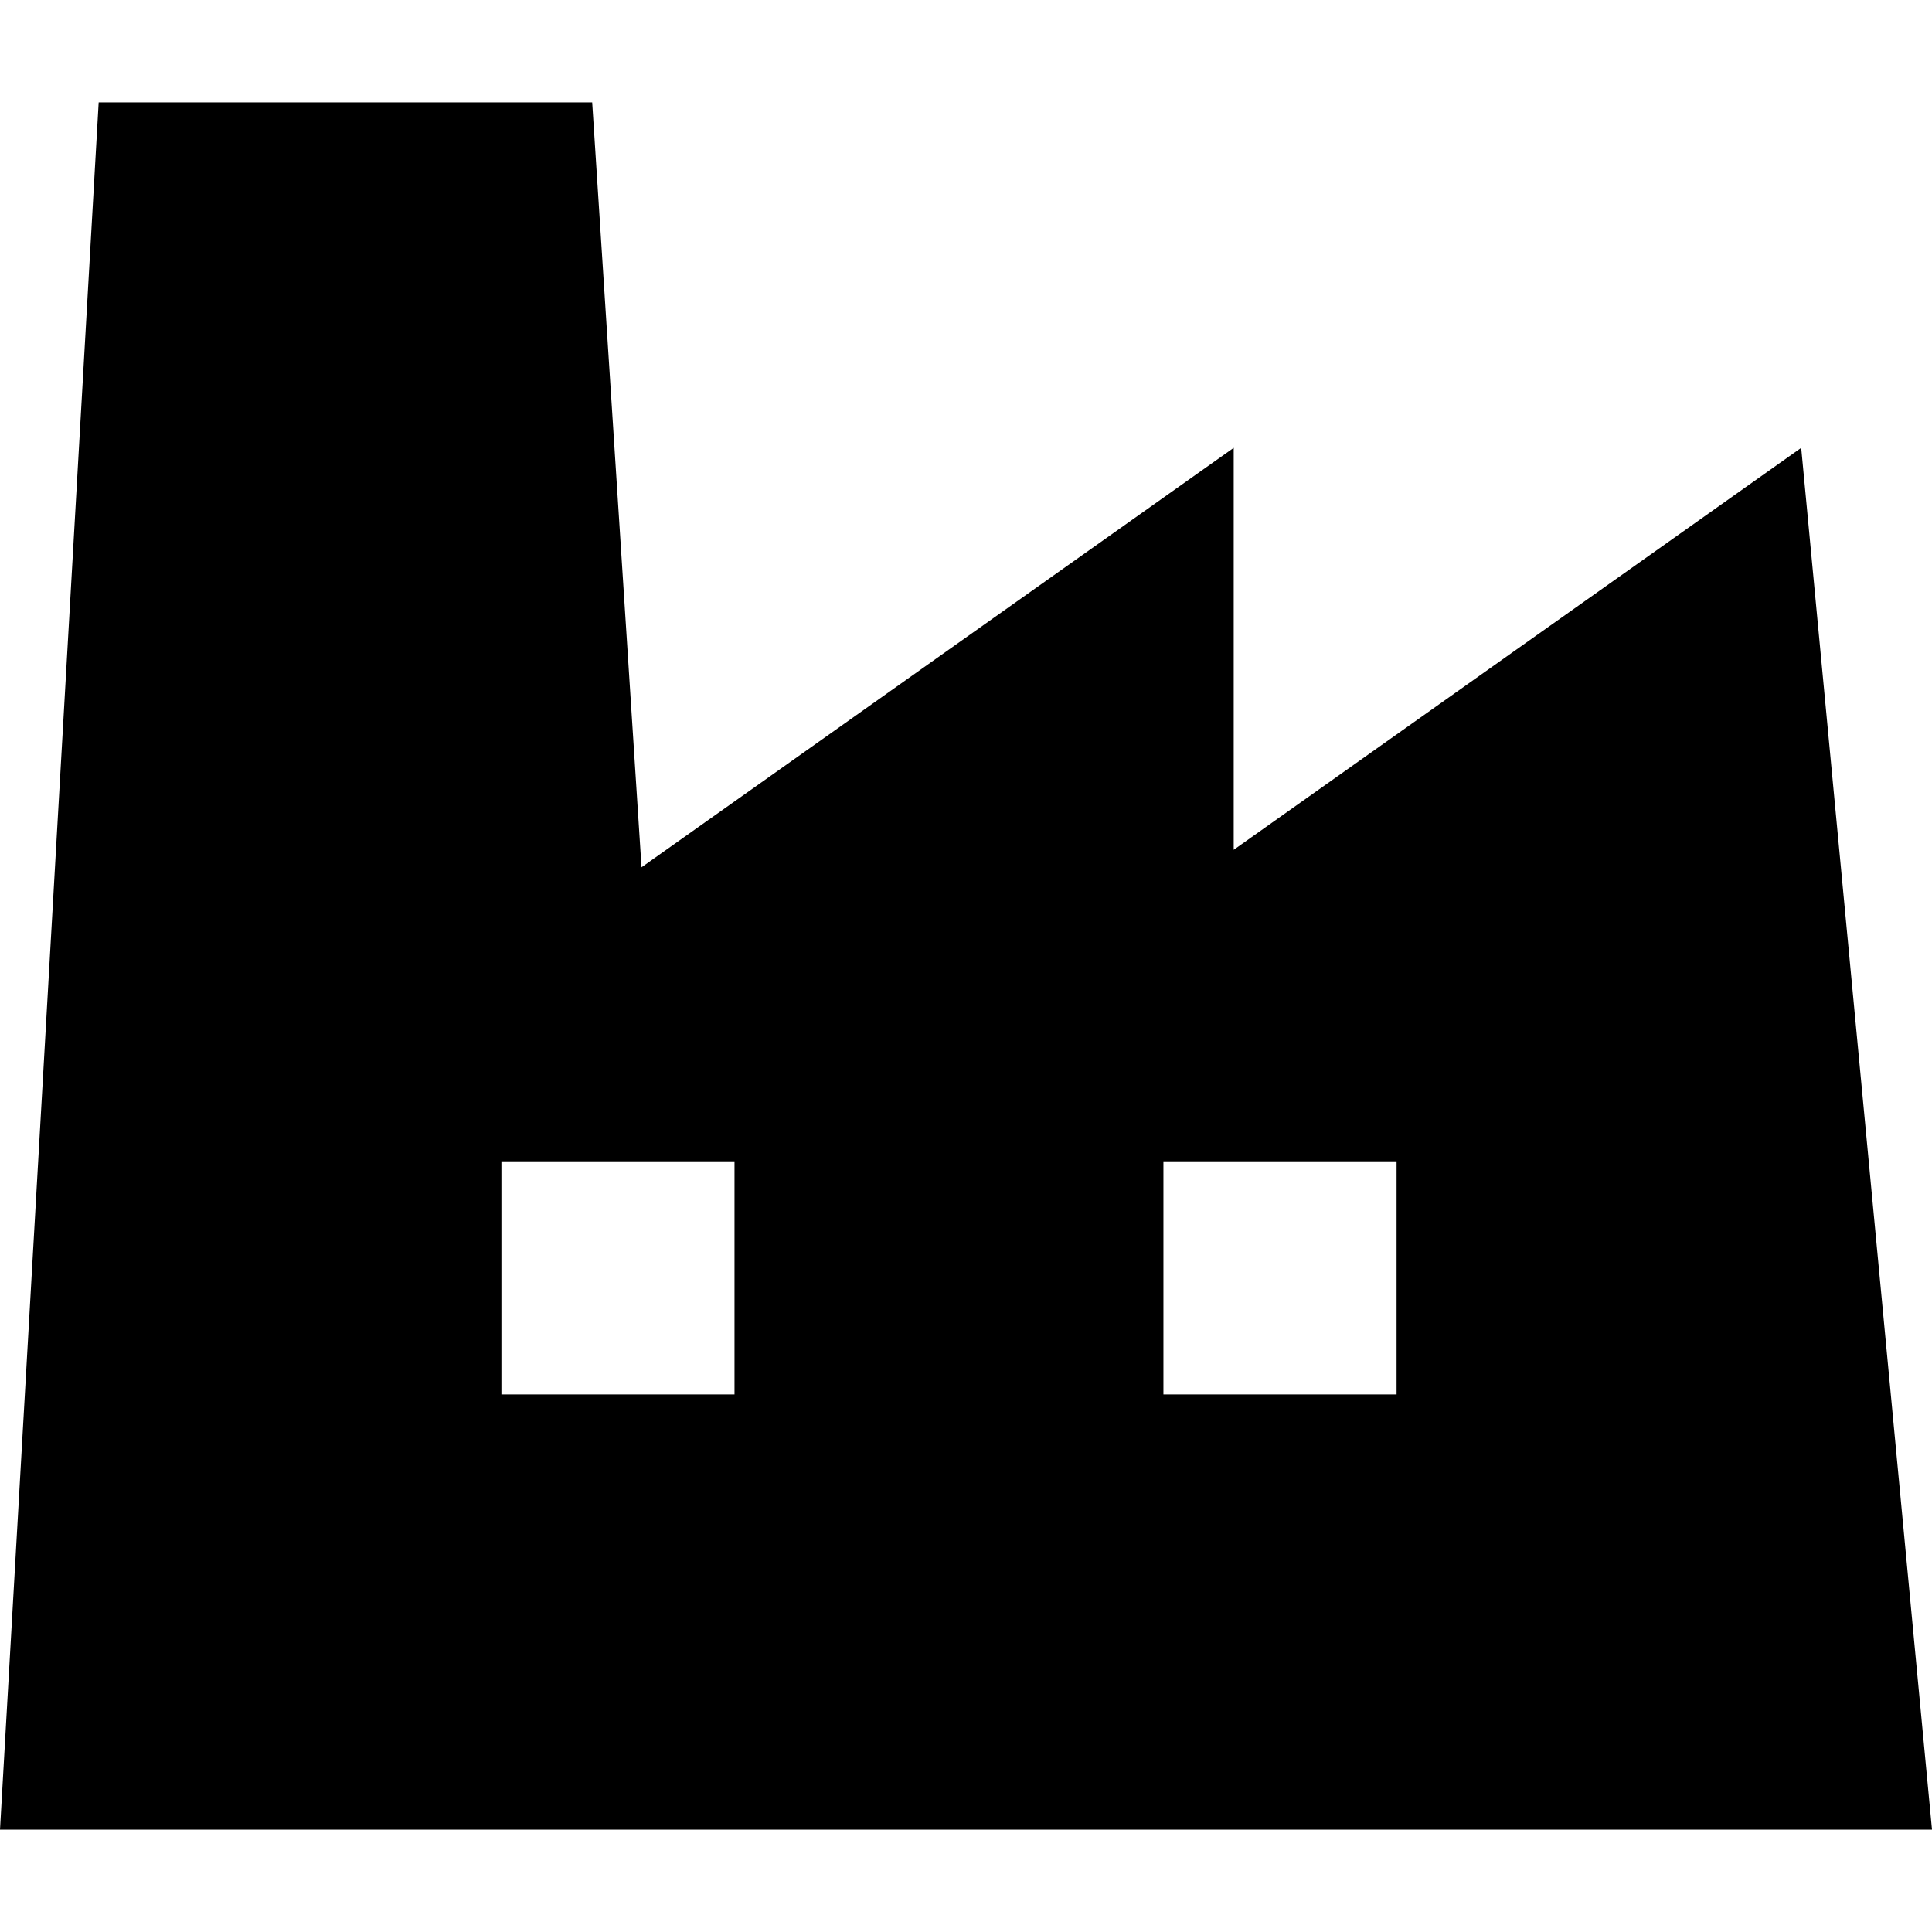 <?xml version="1.0" encoding="utf-8"?>
<!DOCTYPE svg PUBLIC "-//W3C//DTD SVG 1.1//EN" "http://www.w3.org/Graphics/SVG/1.1/DTD/svg11.dtd">
<svg height="800px" width="800px" version="1.1" id="_x32_" xmlns="http://www.w3.org/2000/svg" xmlns:xlink="http://www.w3.org/1999/xlink" 
	 viewBox="0 0 512 512"  xml:space="preserve">
<style type="text/css">
	.st0{fill:#000000;}
</style>
<g>
	<path class="st0" d="M477.336,118.683l-150.39,106.525V118.683L170.01,229.844L156.936,27.133H26.147L0,484.867h512
		L477.336,118.683z M194.65,369.543h-61.77v-61.779h61.77V369.543z M370.108,369.543H308.32v-61.779h61.788V369.543z"/>
</g>
</svg>